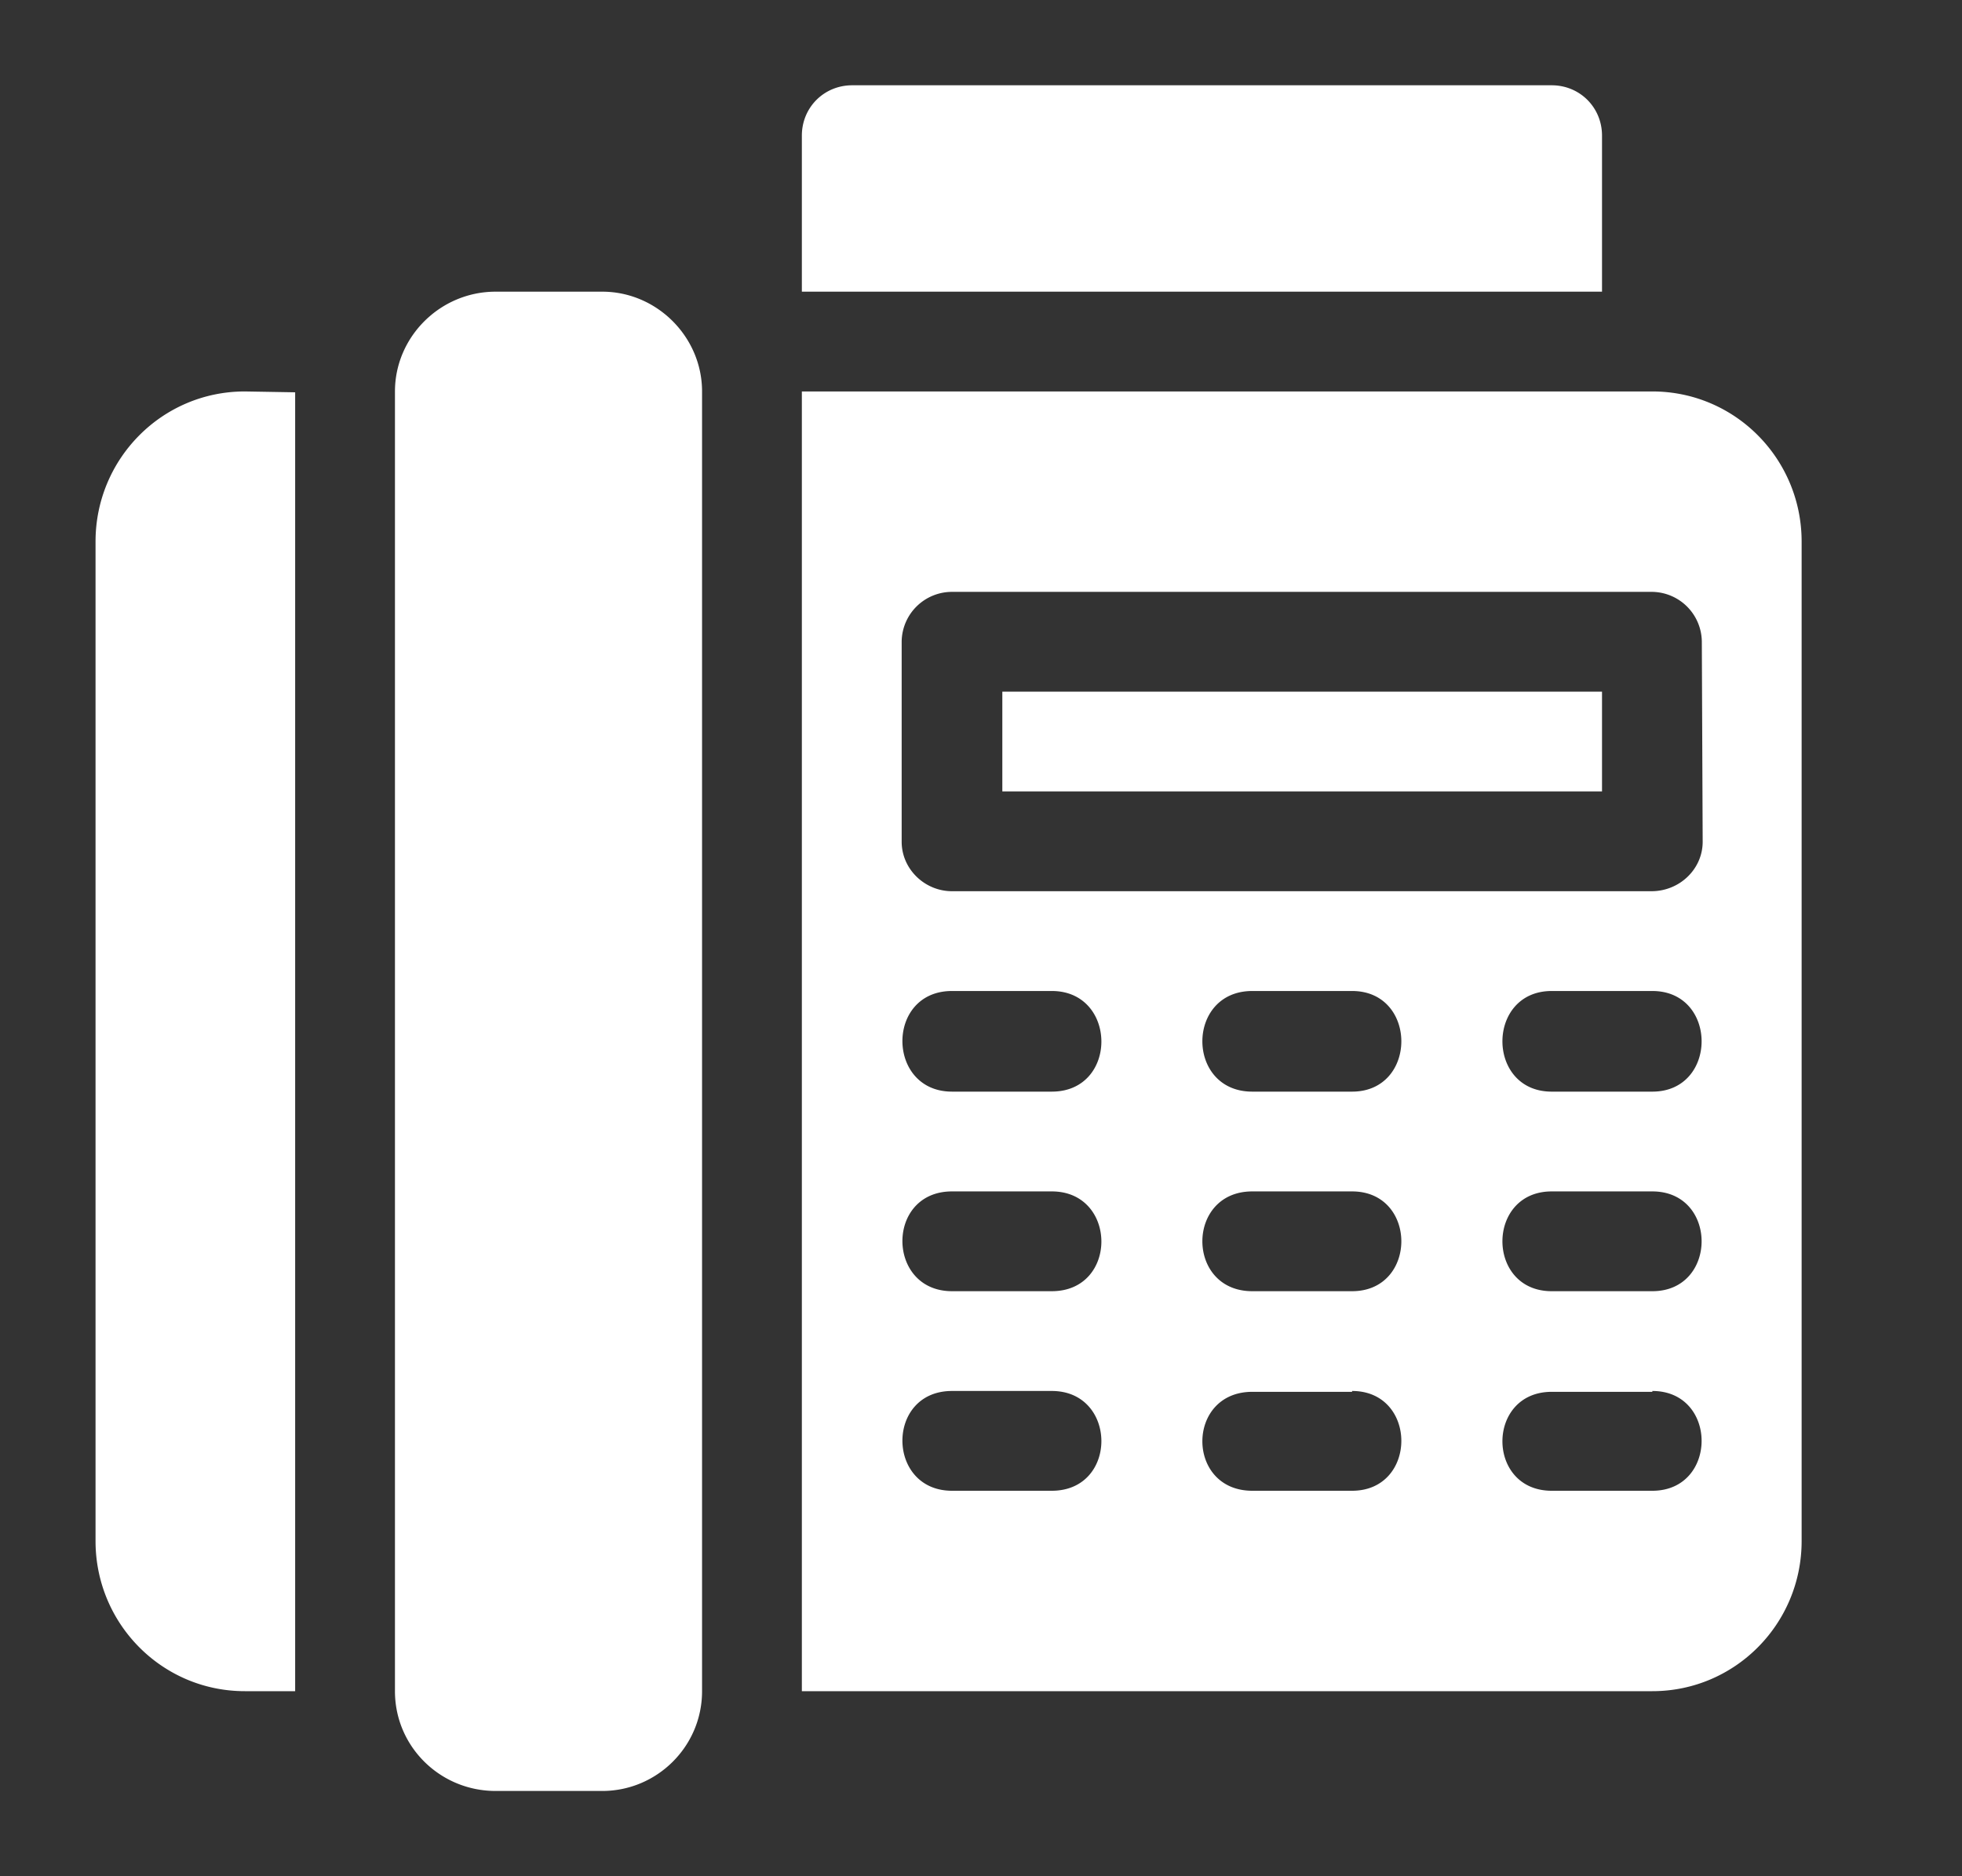 <svg xmlns="http://www.w3.org/2000/svg" xmlns:xlink="http://www.w3.org/1999/xlink" width="23" height="22" viewBox="0 0 23 22"><rect x="0" y="0" width="23" height="22" fill="#333333" stroke="none"/><defs><path id="y5fca" d="M969.46 1240.6v15.23h-.59c-.97 0-1.75-.79-1.75-1.76v-11.72c0-.97.78-1.76 1.75-1.76zm15.32-3.01v1.83h-9.38v-1.83c0-.33.26-.59.59-.59h8.2c.33 0 .59.26.59.59zm-7.03 6.52h7.03v1.17h-7.03zm9.37-1.76v11.72c0 .97-.78 1.76-1.75 1.76h-9.97v-15.24h9.97c.97 0 1.75.79 1.75 1.76zm-8.79 9.96h-1.17c-.78 0-.77 1.17 0 1.17h1.17c.78 0 .77-1.17 0-1.17zm0-2.34h-1.17c-.78 0-.77 1.17 0 1.17h1.17c.78 0 .77-1.17 0-1.17zm0-2.35h-1.17c-.78 0-.77 1.18 0 1.18h1.17c.78 0 .77-1.18 0-1.18zm3.52 4.7h-1.17c-.78 0-.78 1.16 0 1.16h1.17c.77 0 .77-1.17 0-1.17zm0-2.35h-1.17c-.78 0-.78 1.17 0 1.17h1.17c.77 0 .77-1.17 0-1.17zm0-2.35h-1.17c-.78 0-.78 1.18 0 1.18h1.17c.77 0 .77-1.18 0-1.18zm3.52 4.7h-1.18c-.77 0-.77 1.16 0 1.16h1.18c.77 0 .77-1.17 0-1.17zm0-2.35h-1.18c-.77 0-.77 1.17 0 1.17h1.18c.77 0 .77-1.17 0-1.17zm0-2.35h-1.18c-.77 0-.77 1.18 0 1.18h1.18c.77 0 .77-1.18 0-1.18zm.58-4.1a.59.59 0 0 0-.58-.58h-8.21a.59.59 0 0 0-.59.58v2.35c0 .32.27.58.59.58h8.2c.33 0 .6-.26.6-.58zm-11.72-2.93v15.24c0 .65-.53 1.17-1.17 1.17h-1.25c-.65 0-1.18-.52-1.18-1.17v-15.24c0-.64.53-1.17 1.18-1.17h1.25c.64 0 1.17.53 1.17 1.17z"/></defs><g><g transform="translate(-966 -1236)"><use fill="#fff" xlink:href="#y5fca"/></g></g></svg>